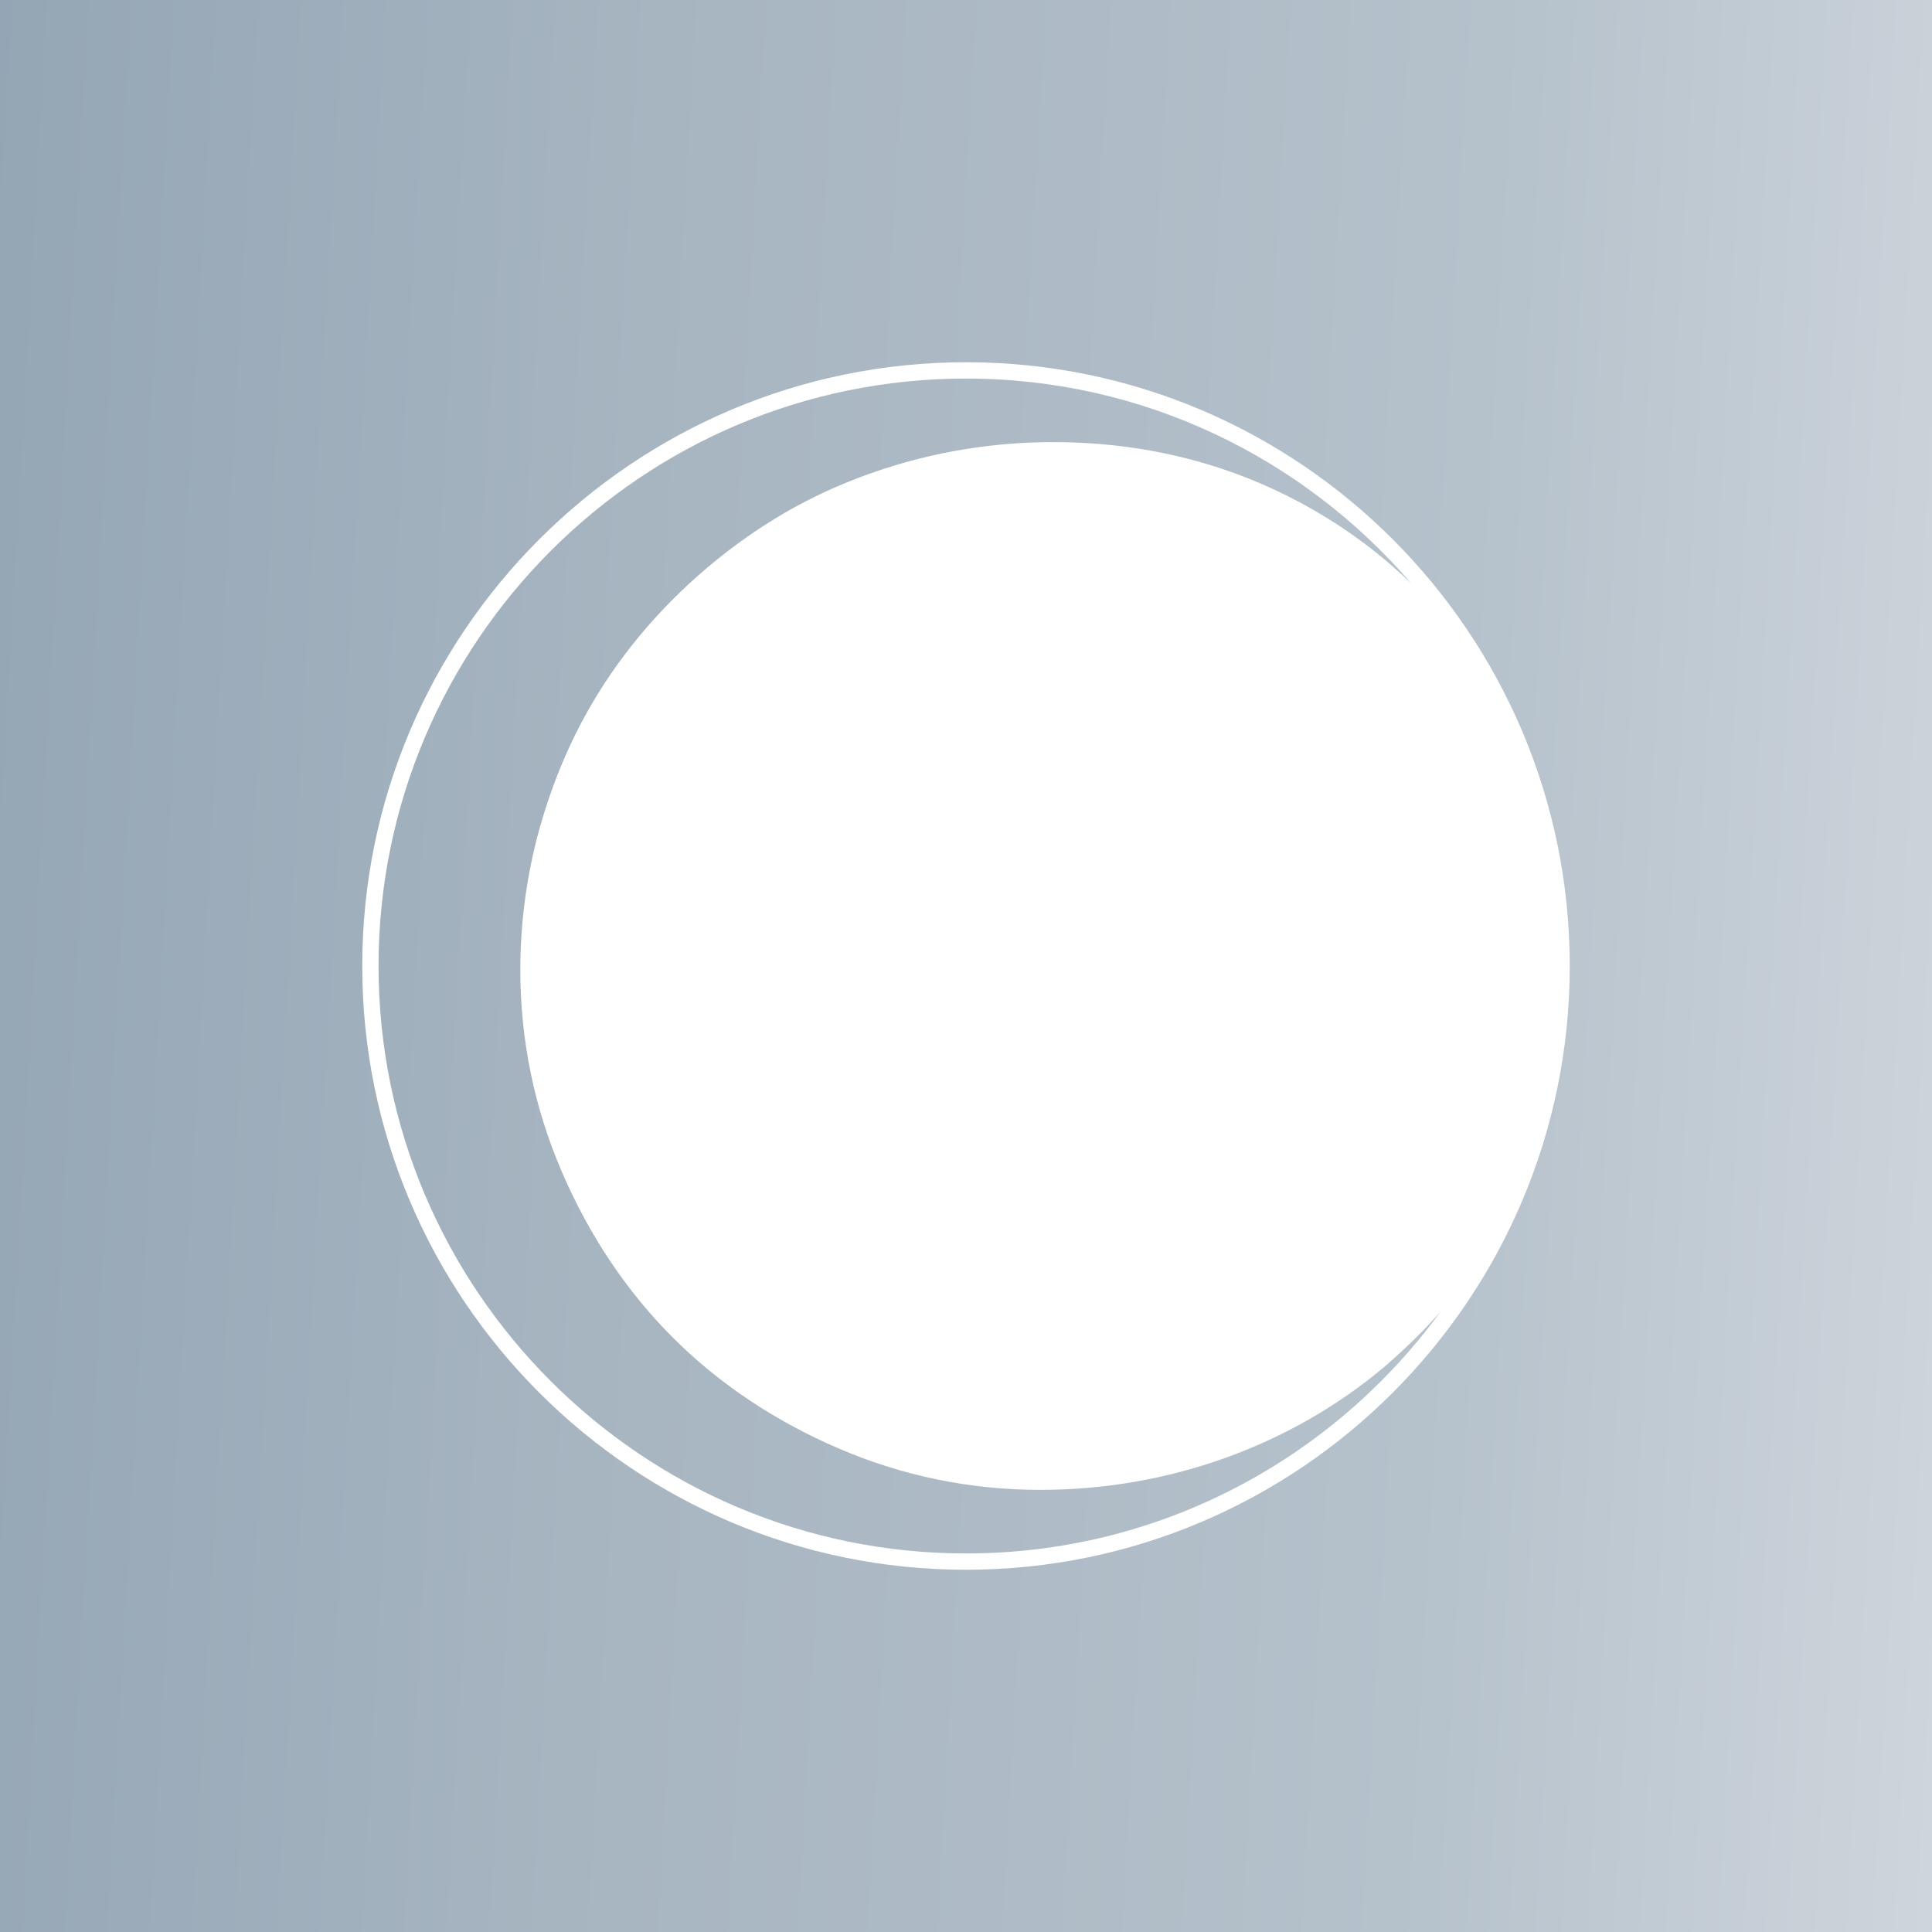 <?xml version="1.0" encoding="UTF-8"?> <svg xmlns="http://www.w3.org/2000/svg" width="32" height="32" viewBox="0 0 32 32" fill="none"><rect x="0" y="0" width="32" height="32" fill="#333333" stroke="none"/><rect width="32" height="32" fill="url(#paint0_linear_544_437)"></rect><path d="M16 25.73C10.635 25.73 6.27 21.365 6.27 16C6.27 10.635 10.635 6.27 16 6.27C18.947 6.27 21.589 7.589 23.375 9.664C22.992 9.294 22.571 8.958 22.108 8.661C20.725 7.774 19.155 7.323 17.441 7.323C16.639 7.323 15.846 7.428 15.083 7.634C14.322 7.84 13.613 8.134 12.974 8.508C12.334 8.884 11.734 9.345 11.193 9.879C10.652 10.412 10.189 11.004 9.814 11.639C9.44 12.274 9.144 12.978 8.934 13.733C8.725 14.487 8.618 15.271 8.618 16.064C8.618 17.224 8.849 18.348 9.304 19.404C9.76 20.465 10.379 21.389 11.143 22.153C11.906 22.916 12.831 23.535 13.891 23.991C14.948 24.446 16.072 24.677 17.231 24.677C18.285 24.677 19.313 24.499 20.289 24.15C21.263 23.8 22.152 23.292 22.925 22.643C23.284 22.333 23.597 22.026 23.861 21.724C22.09 24.15 19.227 25.73 16 25.73ZM16 6C10.486 6 6 10.486 6 16C6 21.514 10.486 26 16 26C21.514 26 26 21.514 26 16C26 10.486 21.514 6 16 6Z" fill="white"></path><defs><linearGradient id="paint0_linear_544_437" x1="-7.714" y1="32" x2="38.473" y2="34.61" gradientUnits="userSpaceOnUse"><stop stop-color="#8A9DAE"></stop><stop offset="0.364" stop-color="#A7B5C1"></stop><stop offset="0.664" stop-color="#B5C1CB"></stop><stop offset="1" stop-color="#E1E5E9"></stop></linearGradient></defs></svg> 